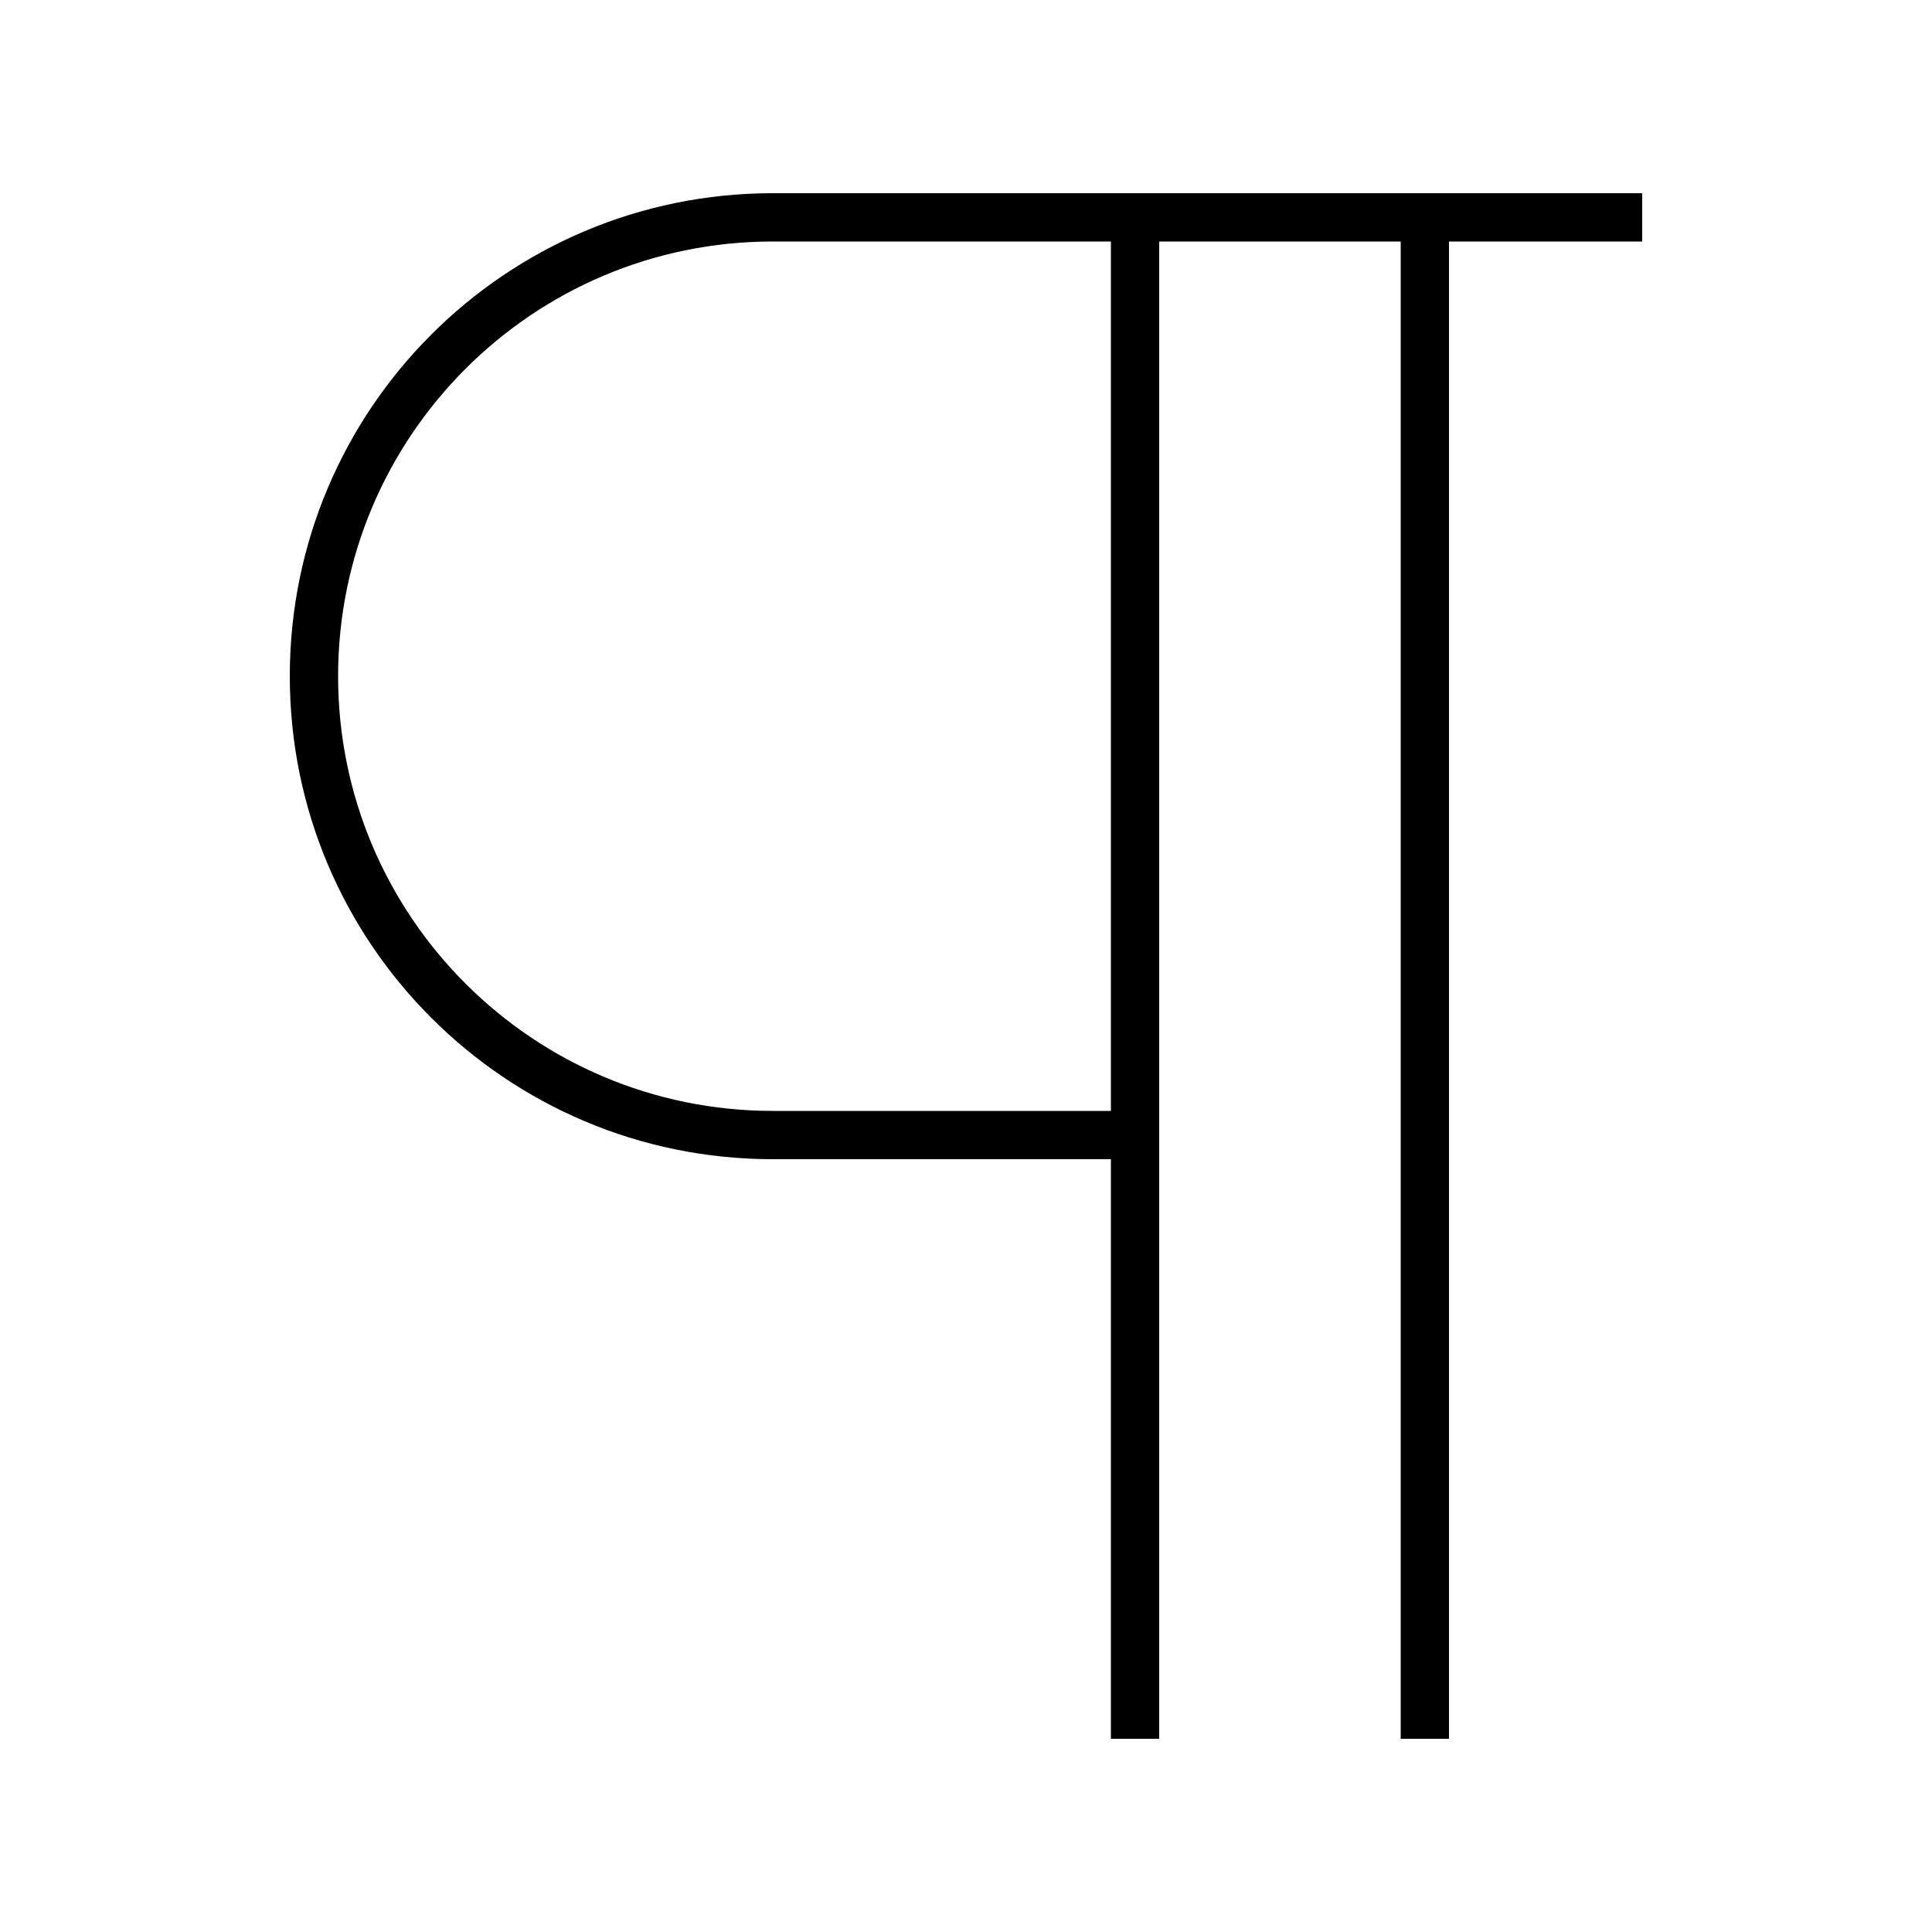 <svg xmlns="http://www.w3.org/2000/svg" viewBox="0 0 640 640"><!--! Font Awesome Pro 7.1.0 by @fontawesome - https://fontawesome.com License - https://fontawesome.com/license (Commercial License) Copyright 2025 Fonticons, Inc. --><path fill="currentColor" d="M256 64C167.6 64 96 135.6 96 224C96 312.4 167.6 384 256 384L368 384L368 576L384 576L384 80L464 80L464 576L480 576L480 80L544 80L544 64L256 64zM368 80L368 368L256 368C176.5 368 112 303.5 112 224C112 144.5 176.5 80 256 80L368 80z"/></svg>